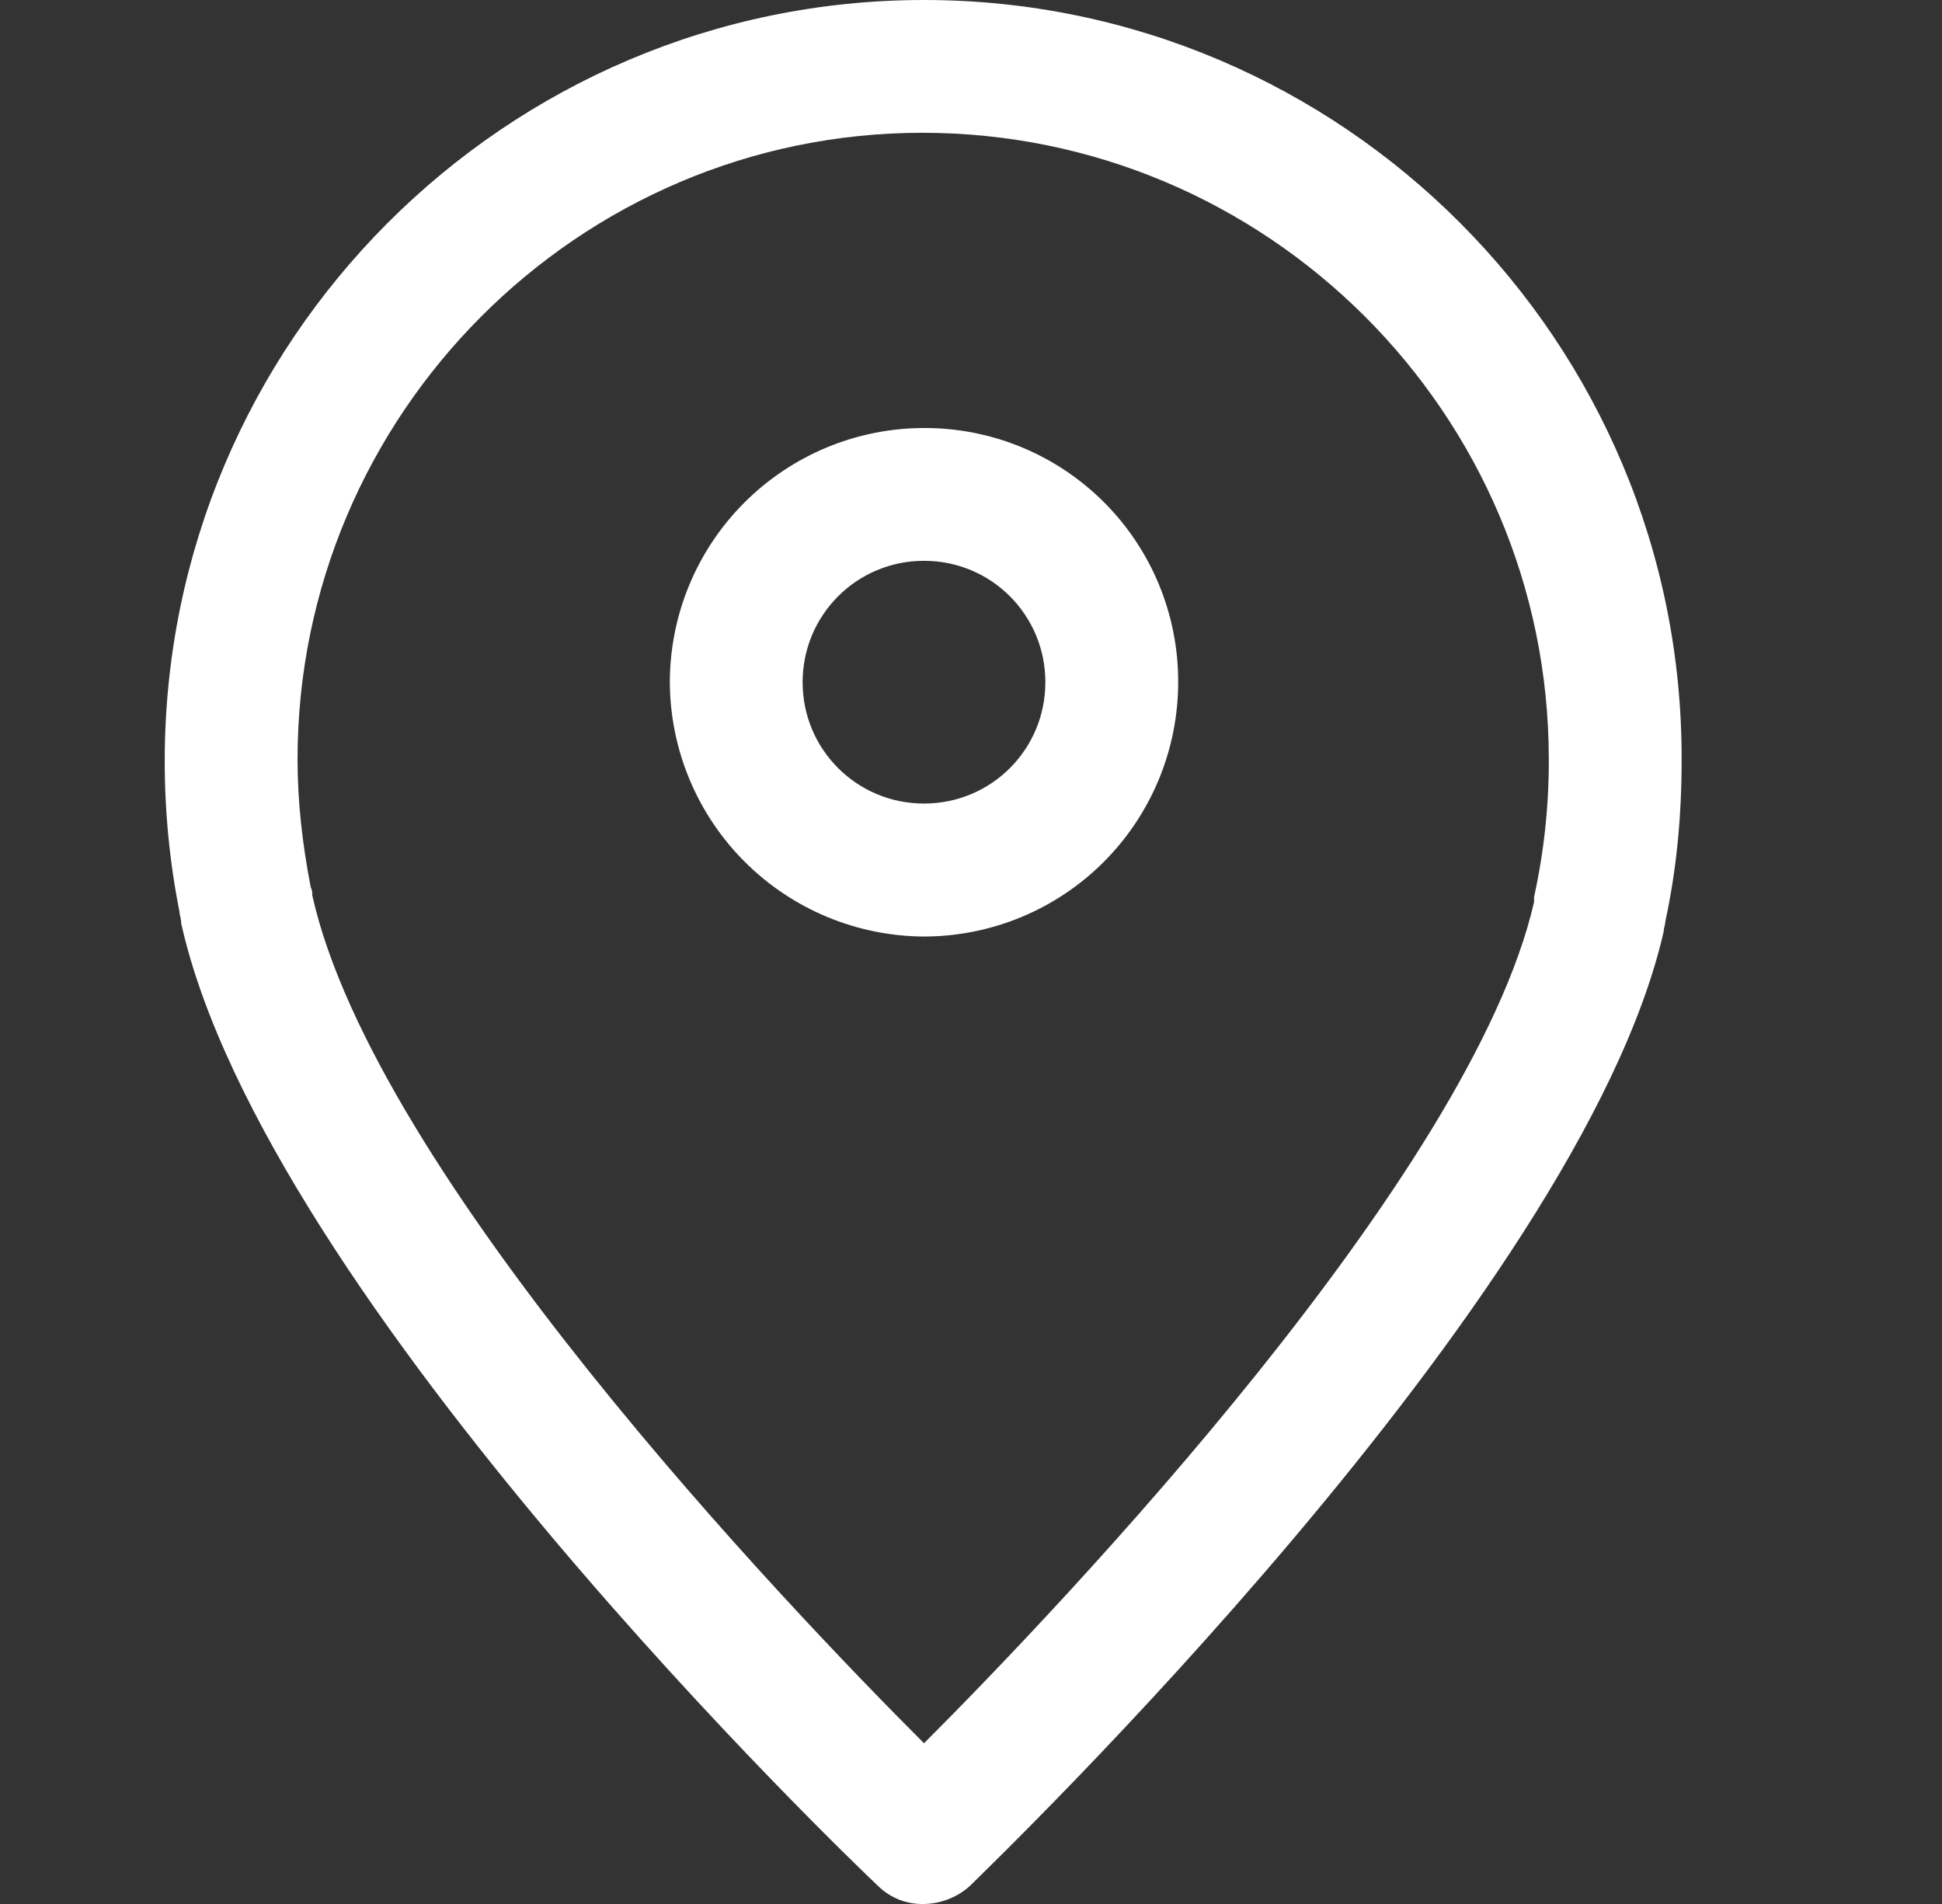 <svg width="51" height="50" viewBox="0 0 51 50" fill="none" xmlns="http://www.w3.org/2000/svg">
<rect x="0" y="0" width="51" height="50" fill="#333333" stroke="none"/>
<g id="Frame" clip-path="url(#clip0_635_231)">
<path id="Vector" d="M24.266 0C35.247 0 44.206 8.958 44.162 19.983C44.162 21.404 44.033 22.825 43.733 24.204C43.733 24.288 43.691 24.375 43.691 24.462C41.493 34.108 26.118 48.879 25.472 49.525C25.141 49.824 24.712 49.992 24.266 50C24.043 50.006 23.822 49.968 23.615 49.887C23.407 49.805 23.219 49.683 23.06 49.527C22.414 48.923 6.954 34.11 4.758 24.246C4.758 24.117 4.714 24.031 4.714 23.946C4.455 22.641 4.325 21.314 4.326 19.983C4.326 8.958 13.285 0 24.266 0ZM40.287 23.556C40.548 22.369 40.678 21.156 40.674 19.94C40.674 10.852 33.266 3.487 24.222 3.487C15.181 3.487 7.814 10.896 7.814 19.94C7.814 21.06 7.943 22.179 8.16 23.298C8.201 23.385 8.201 23.427 8.201 23.515C9.839 30.835 20.605 42.119 24.266 45.779C27.926 42.119 38.649 30.835 40.287 23.688V23.556ZM24.266 11.24C25.143 11.237 26.013 11.408 26.824 11.742C27.635 12.077 28.372 12.569 28.993 13.189C29.613 13.81 30.105 14.547 30.439 15.358C30.773 16.17 30.944 17.039 30.941 17.917C30.94 19.687 30.236 21.384 28.985 22.636C27.733 23.888 26.036 24.592 24.266 24.594C22.498 24.585 20.805 23.879 19.555 22.628C18.305 21.378 17.599 19.685 17.591 17.917C17.593 16.147 18.296 14.45 19.548 13.199C20.799 11.947 22.496 11.241 24.266 11.24ZM24.266 21.102C26.033 21.102 27.453 19.681 27.453 17.915C27.453 16.15 26.033 14.727 24.266 14.727C22.501 14.727 21.078 16.15 21.078 17.915C21.078 19.681 22.501 21.102 24.266 21.102Z" fill="white"/>
</g>
<defs>
<clipPath id="clip0_635_231">
<rect width="50" height="50" fill="white" transform="translate(0.16)"/>
</clipPath>
</defs>
</svg>
